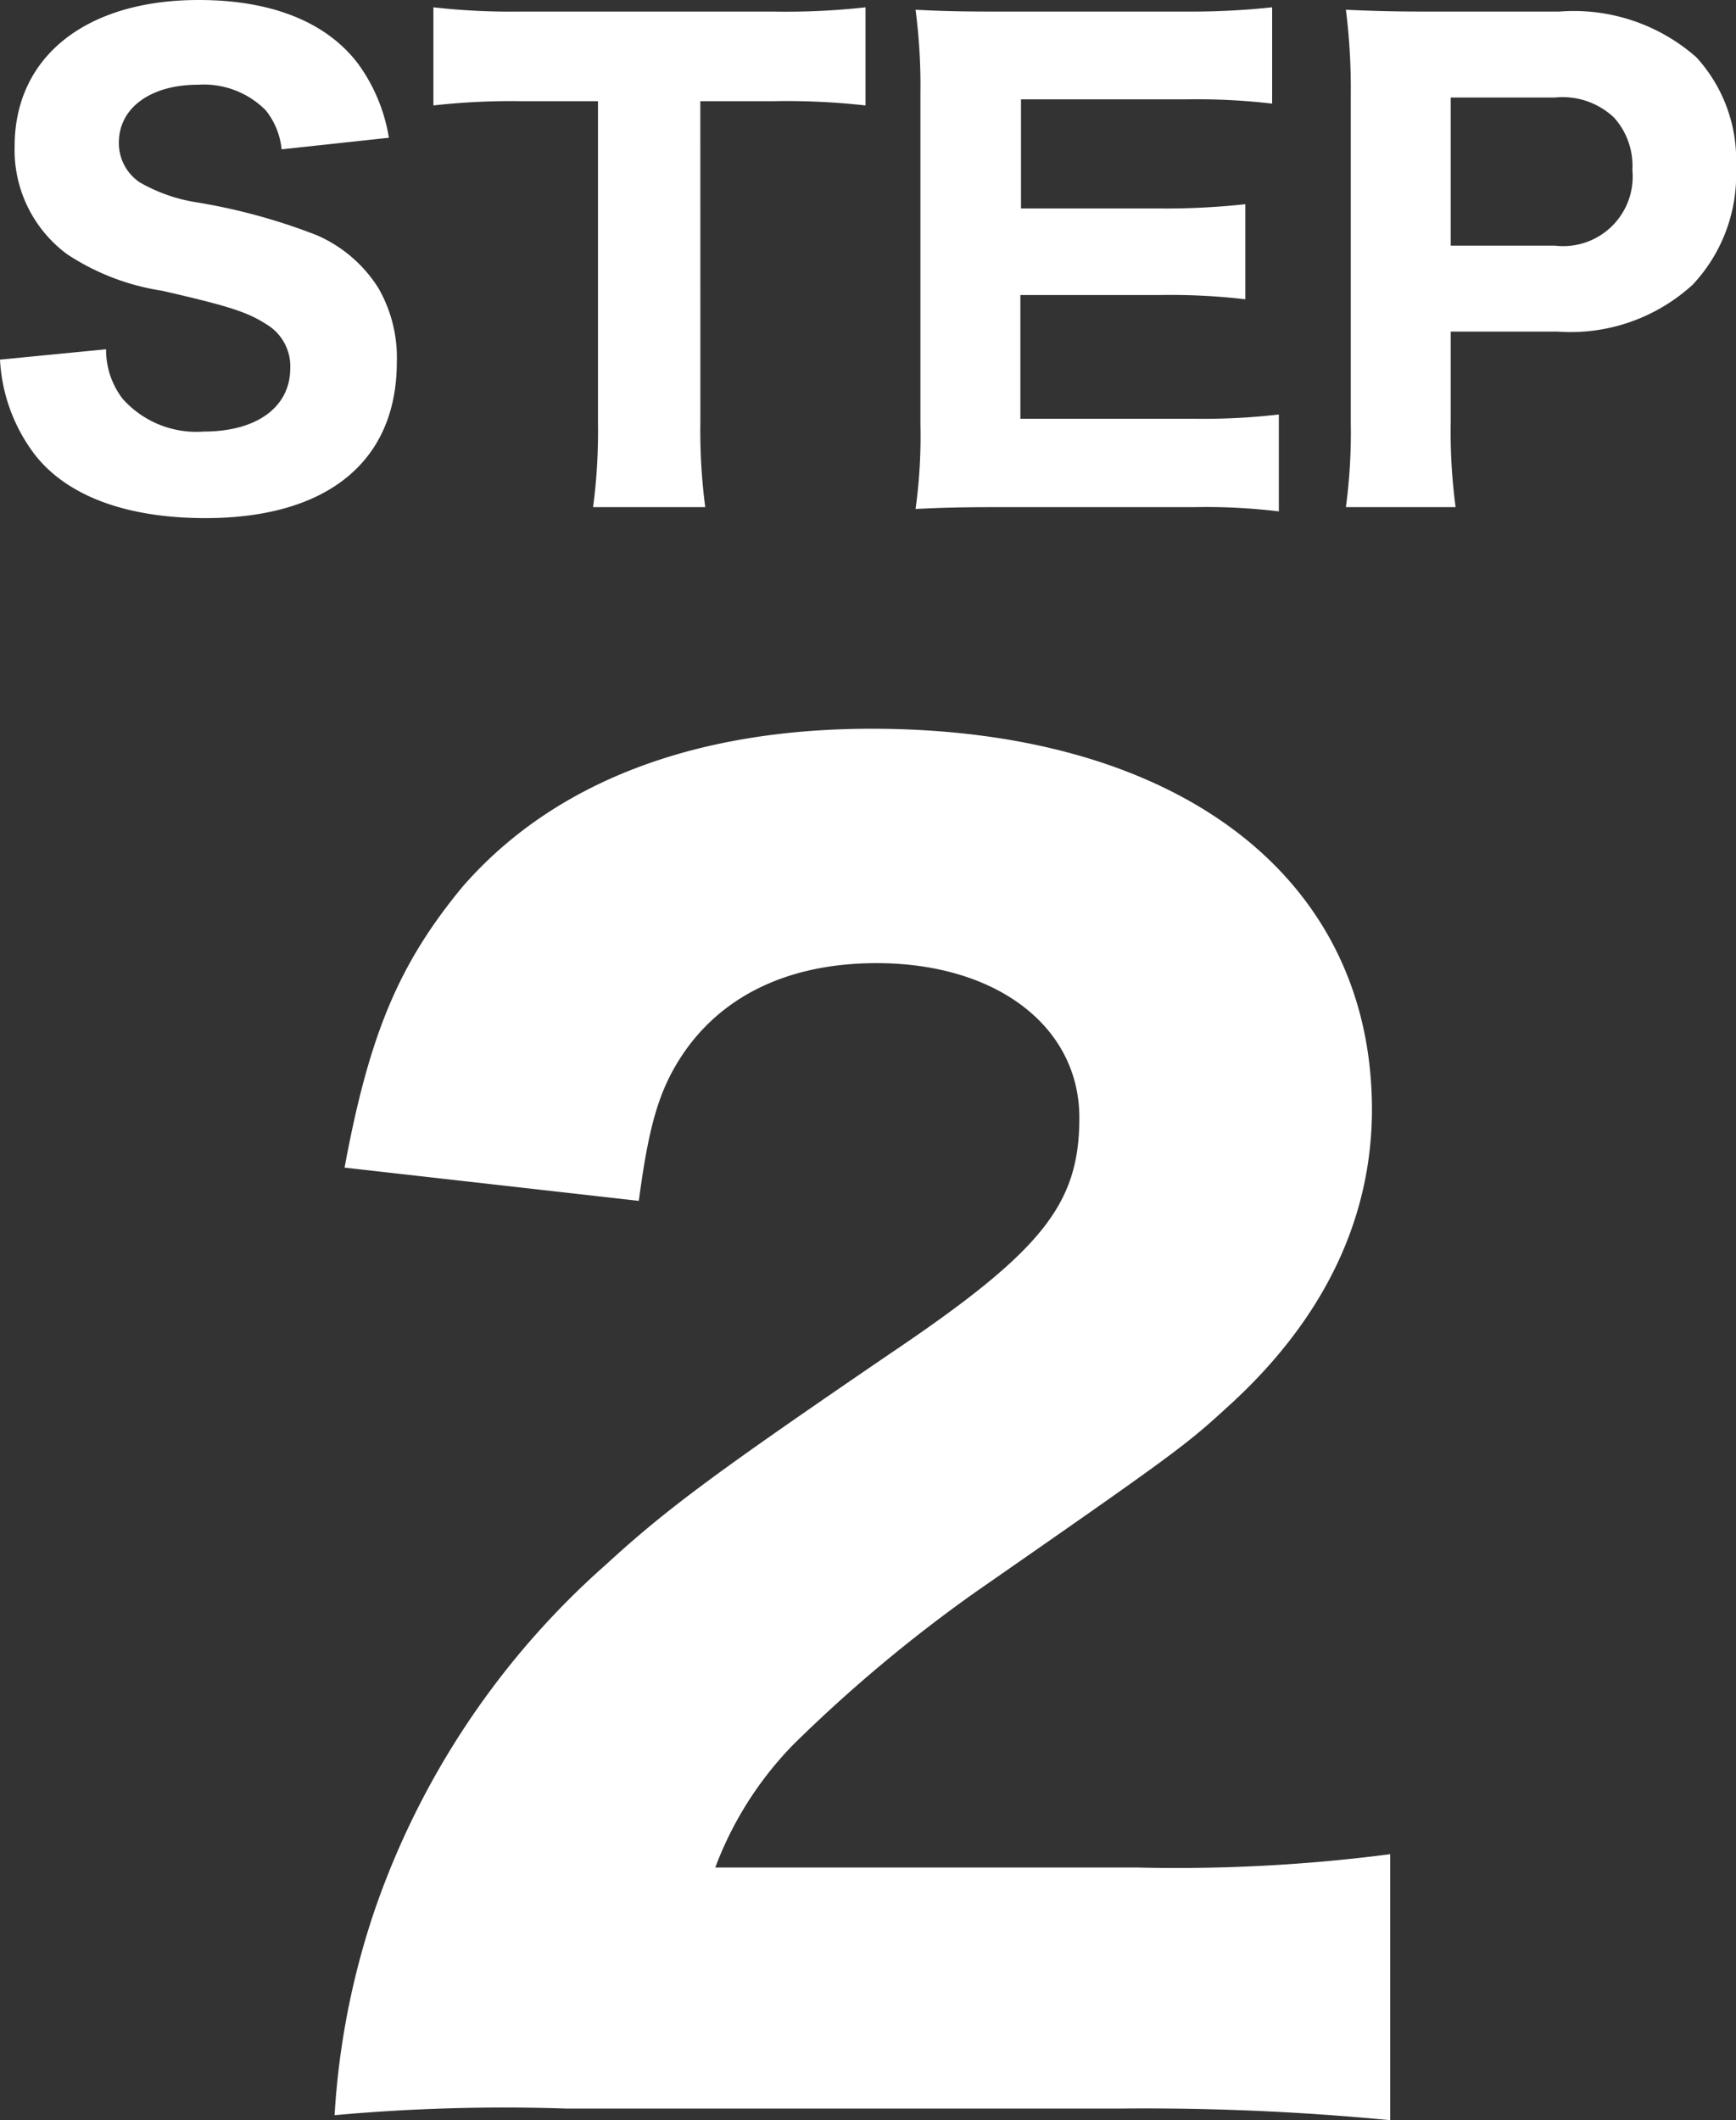 <svg xmlns="http://www.w3.org/2000/svg" width="62.656" height="76.522" viewBox="0 0 62.656 76.522"><rect x="0" y="0" width="62.656" height="76.522" fill="#333333" stroke="none"/><g transform="translate(-458.924 -4564.158)"><path d="M.924-4.862A6.191,6.191,0,0,0,2.2-1.408C3.366.066,5.5.858,8.338.858c4.4,0,6.908-2.046,6.908-5.632a5.029,5.029,0,0,0-.66-2.662A4.955,4.955,0,0,0,12.364-9.35,21.45,21.45,0,0,0,8.03-10.538a5.942,5.942,0,0,1-2.068-.726,1.706,1.706,0,0,1-.748-1.43c0-1.254,1.144-2.09,2.86-2.09a3.149,3.149,0,0,1,2.442.924,2.677,2.677,0,0,1,.572,1.408l3.872-.418a6.21,6.21,0,0,0-1.122-2.684c-1.144-1.5-3.124-2.288-5.742-2.288-4.07,0-6.644,2.046-6.644,5.28A4.677,4.677,0,0,0,3.344-8.668a8.555,8.555,0,0,0,3.432,1.32c2.4.55,3.08.77,3.762,1.21A1.762,1.762,0,0,1,11.4-4.554c0,1.408-1.21,2.288-3.124,2.288A3.559,3.559,0,0,1,5.346-3.454a2.9,2.9,0,0,1-.594-1.782ZM26.2-14.19h2.64a25.481,25.481,0,0,1,3.322.154v-3.542a25.93,25.93,0,0,1-3.322.154H19.69a25.012,25.012,0,0,1-3.124-.154v3.542a24.927,24.927,0,0,1,3.146-.154h2.794V-2.618A20.963,20.963,0,0,1,22.33.462h4.048a21.156,21.156,0,0,1-.176-3.08ZM47.08-2.882a23.515,23.515,0,0,1-3.036.154H37.752V-7.194H42.79a23.138,23.138,0,0,1,3.08.154v-3.432a26.437,26.437,0,0,1-3.08.154H37.774v-3.938H43.78a23.212,23.212,0,0,1,3.058.154v-3.476a27.626,27.626,0,0,1-3.058.154H36.96c-1.518,0-2.09-.022-2.992-.066a20.981,20.981,0,0,1,.176,3.014V-2.53A19.01,19.01,0,0,1,33.968.528c.9-.044,1.518-.066,3.014-.066h7.04A21.721,21.721,0,0,1,47.08.616ZM53.46.462a20.584,20.584,0,0,1-.176-3.08V-5.874h3.85a6.53,6.53,0,0,0,4.884-1.694,5.8,5.8,0,0,0,1.562-4.246,5.484,5.484,0,0,0-1.43-3.96,6.688,6.688,0,0,0-4.95-1.65H52.514c-1.3,0-2.024-.022-3.014-.066a22.424,22.424,0,0,1,.176,3.014v11.9A20.145,20.145,0,0,1,49.5.462Zm-.176-9.438v-5.346h3.762a2.7,2.7,0,0,1,2.134.726,2.607,2.607,0,0,1,.66,1.892,2.509,2.509,0,0,1-2.794,2.728Z" transform="translate(458 4582)" fill="#fff"/><path d="M31.44,1.26a92.376,92.376,0,0,1,9.66.42v-9.6a59.886,59.886,0,0,1-9.18.48H16.74a12.741,12.741,0,0,1,2.82-4.44,52.992,52.992,0,0,1,6.6-5.52c7.08-4.92,7.56-5.28,9-6.6,3.48-3.12,5.28-6.78,5.28-10.8,0-8.4-7.02-13.74-18.06-13.74-6.48,0-11.52,1.98-14.76,5.7C5.34-40.08,4.26-37.56,3.36-32.7l10.62,1.2c.36-2.7.72-4.02,1.62-5.34,1.44-2.1,3.84-3.24,6.96-3.24,4.32,0,7.32,2.28,7.32,5.58,0,3.12-1.32,4.8-6.84,8.52C16.8-21.72,15-20.4,12.78-18.36A29.409,29.409,0,0,0,4.44-5.88,28.172,28.172,0,0,0,3,1.5a67.734,67.734,0,0,1,8.34-.24Z" transform="translate(468 4639)" fill="#fff"/></g></svg>
